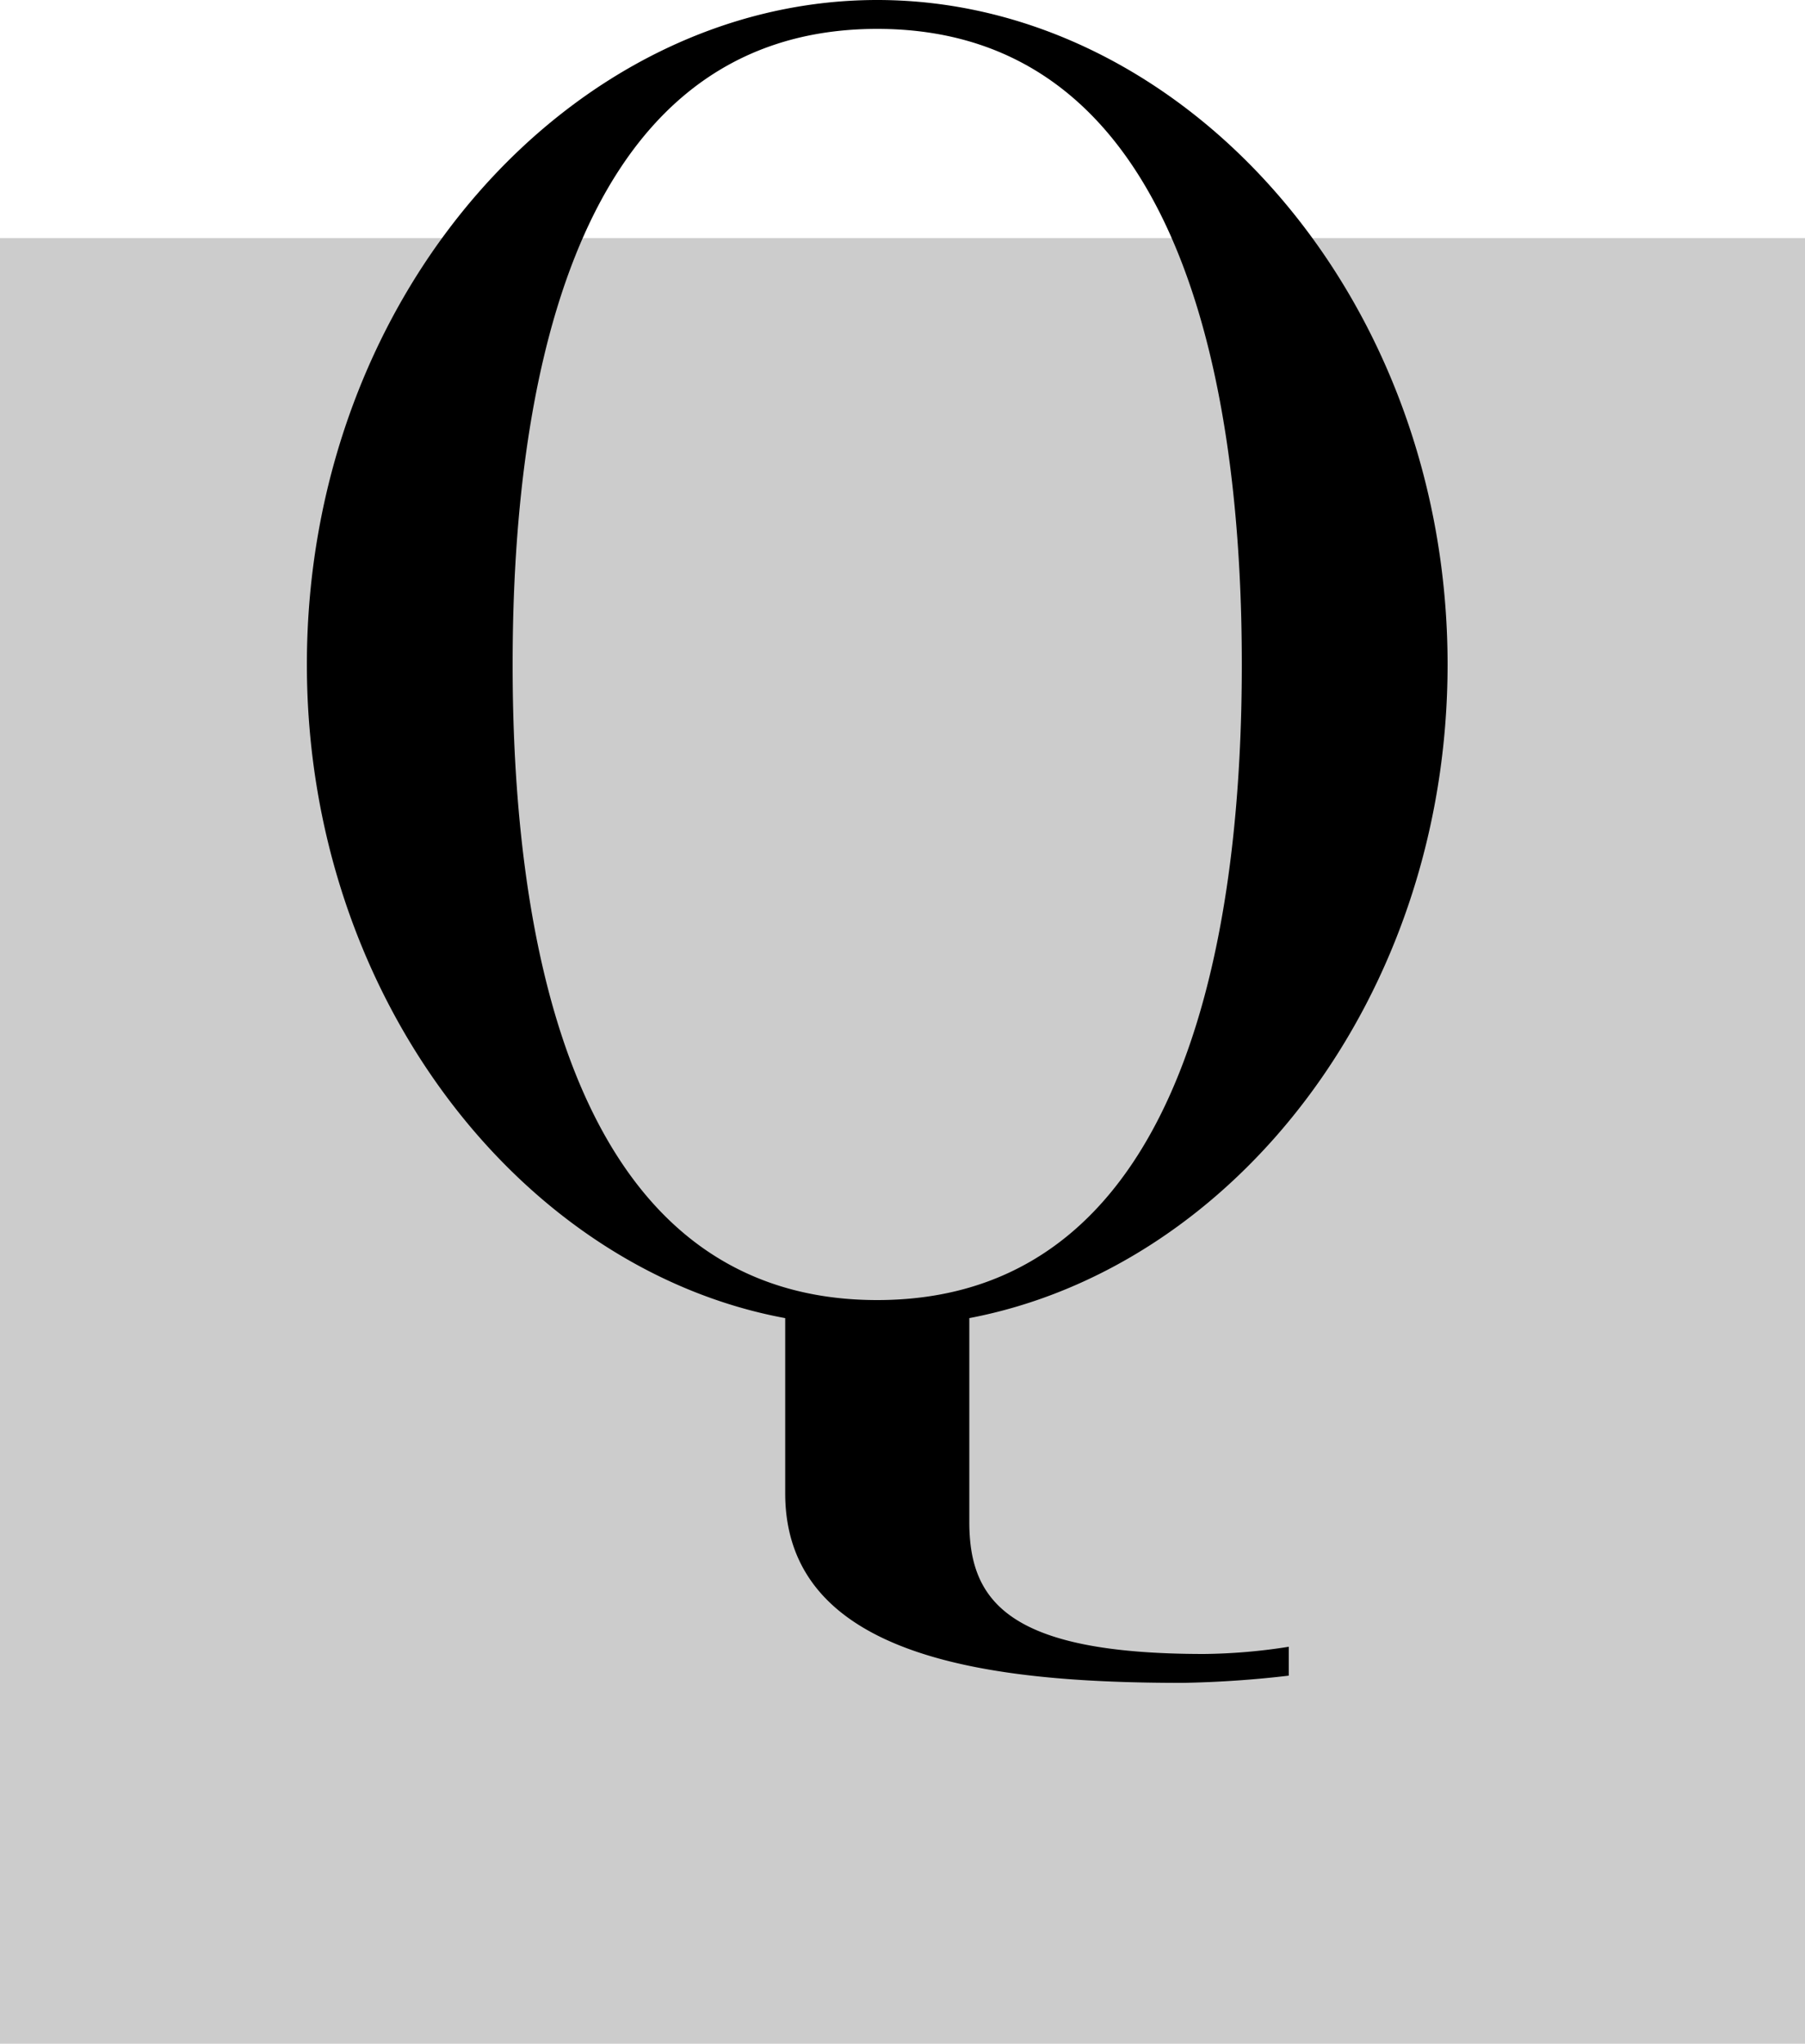 <svg id="text_q.svg" xmlns="http://www.w3.org/2000/svg" width="60" height="67.91" viewBox="0 0 60 67.91">
  <defs>
    <style>
      .cls-1 {
        fill: #ccc;
      }

      .cls-2 {
        fill-rule: evenodd;
      }
    </style>
  </defs>
  <rect id="長方形_80" data-name="長方形 80" class="cls-1" y="7.91" width="60" height="60"/>
  <path id="Q" class="cls-2" d="M232.219,1166.89c8.82-1.68,15.9-10.68,15.9-21.72,0-12.3-8.819-22.08-18.959-22.08s-18.959,9.78-18.959,22.08c0,11.04,7.14,20.1,15.9,21.72v5.82c0,5.52,6.9,6.3,13.2,6.3a35.073,35.073,0,0,0,3.54-.24v-0.96a19.039,19.039,0,0,1-2.82.24c-6.48,0-7.8-1.74-7.8-4.38v-6.78Zm-15.179-21.72c0-7.86,1.44-21.12,12.119-21.12s12.12,13.26,12.12,21.12-1.44,21.12-12.12,21.12S217.04,1153.03,217.04,1145.17Z" transform="translate(-200 -1123.09)"/>
</svg>
